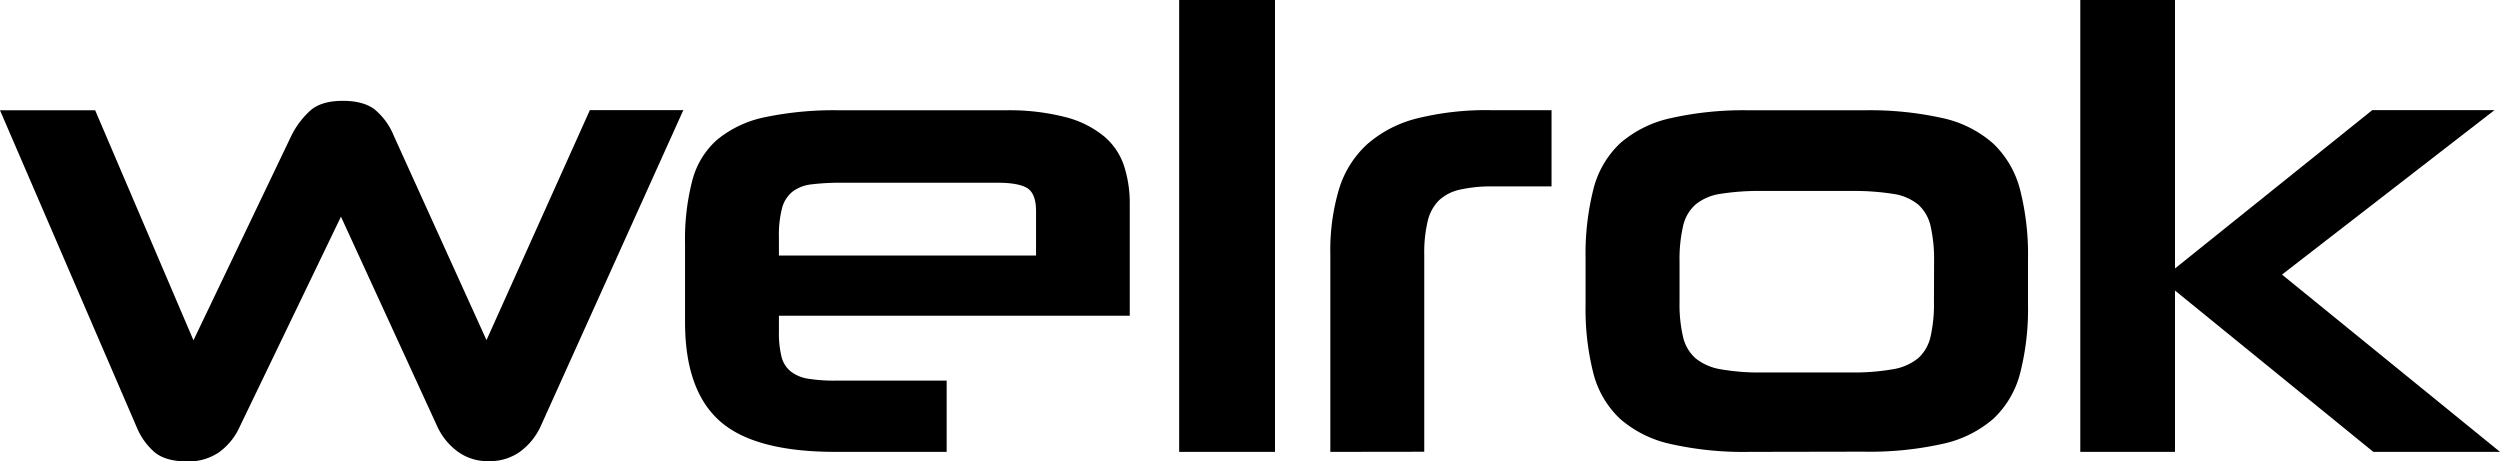 <?xml version="1.0" encoding="UTF-8"?> <svg xmlns="http://www.w3.org/2000/svg" viewBox="0 0 600 110.71"><g id="Слой_2" data-name="Слой 2"><g id="Слой_1-2" data-name="Слой 1"><path d="M81.83,52,57.47,102.55a15.22,15.22,0,0,1-4.91,6,12.91,12.91,0,0,1-7.64,2.19q-5.14,0-7.79-2.19a15.93,15.93,0,0,1-4.31-6L0,26.47H22.84l23.59,55.2,23.45-49a20.1,20.1,0,0,1,4.76-6.28q2.64-2.19,7.64-2.19,4.84,0,7.56,2a16,16,0,0,1,4.69,6.43l22.23,49,24.81-55.2H164l-34.33,76.08a15.72,15.72,0,0,1-4.76,5.82,12.34,12.34,0,0,1-7.64,2.34,12.07,12.07,0,0,1-7.49-2.34,15.53,15.53,0,0,1-4.76-5.82Z"></path><path d="M186.94,75.78v3.78a24,24,0,0,0,.61,6,6.55,6.55,0,0,0,2.19,3.55A9,9,0,0,0,194,90.9a40.12,40.12,0,0,0,6.58.45h26.62v17.1H200.56q-19.51,0-27.83-7.42t-8.32-23.74V58.38a55.87,55.87,0,0,1,1.74-15.05,19.58,19.58,0,0,1,6-9.83,26.46,26.46,0,0,1,11.42-5.37,80.86,80.86,0,0,1,18-1.66h39.62a54.13,54.13,0,0,1,14.6,1.66,23.86,23.86,0,0,1,9.22,4.62,15.72,15.72,0,0,1,4.77,7.1,28.77,28.77,0,0,1,1.36,9V75.78Zm61.71-25.11q0-4.08-2-5.45c-1.36-.9-3.76-1.36-7.18-1.36H201.92a56.11,56.11,0,0,0-7.11.38A9.22,9.22,0,0,0,190.2,46a7.44,7.44,0,0,0-2.5,3.93,25.38,25.38,0,0,0-.76,7v4.39h61.71Z"></path><path d="M283,108.45V0h23V108.45Z"></path><path d="M319.28,108.45V61a51.25,51.25,0,0,1,2.12-15.73,24.15,24.15,0,0,1,6.73-10.66A28.64,28.64,0,0,1,340,28.44a68.63,68.63,0,0,1,17.7-2h14.67v18.3H358.31a34.29,34.29,0,0,0-7.87.76,10.69,10.69,0,0,0-5.07,2.57,10.33,10.33,0,0,0-2.72,5,32.55,32.55,0,0,0-.83,8v47.35Z"></path><path d="M419.86,108.45a79.51,79.51,0,0,1-18.9-1.89,27.33,27.33,0,0,1-12.1-6,22.74,22.74,0,0,1-6.43-10.89,62.19,62.19,0,0,1-1.89-16.57V62a63.06,63.06,0,0,1,1.89-16.64,22.69,22.69,0,0,1,6.43-11,27.33,27.33,0,0,1,12.1-6,79.51,79.51,0,0,1,18.9-1.89h27.38a80.44,80.44,0,0,1,19.06,1.89,27,27,0,0,1,12.1,6.12,23.29,23.29,0,0,1,6.42,11.05,62.89,62.89,0,0,1,1.9,16.63V73.05a62.15,62.15,0,0,1-1.9,16.57,22.81,22.81,0,0,1-6.42,10.89,27.44,27.44,0,0,1-12.1,6,80.44,80.44,0,0,1-19.06,1.89Zm44.32-45.68a36,36,0,0,0-.83-8.47,9.85,9.85,0,0,0-3-5.22,12.42,12.42,0,0,0-6.12-2.57,60.81,60.81,0,0,0-10-.68H422.89a59.25,59.25,0,0,0-9.91.68,12.36,12.36,0,0,0-6.05,2.57,9.78,9.78,0,0,0-3,5.22,35.45,35.45,0,0,0-.84,8.47v9.68a34.39,34.39,0,0,0,.84,8.39,9.76,9.76,0,0,0,3,5.15A12.87,12.87,0,0,0,413,88.63a52.54,52.54,0,0,0,9.91.76h21.32a53.91,53.91,0,0,0,10-.76A12.92,12.92,0,0,0,460.32,86a9.84,9.84,0,0,0,3-5.15,35,35,0,0,0,.83-8.39Z"></path><path d="M569.6,108.45,522,69.73v38.72H499.27V0H522V64.43l47.34-38h29.34l-51,39.47L600,108.45Z"></path></g></g></svg> 